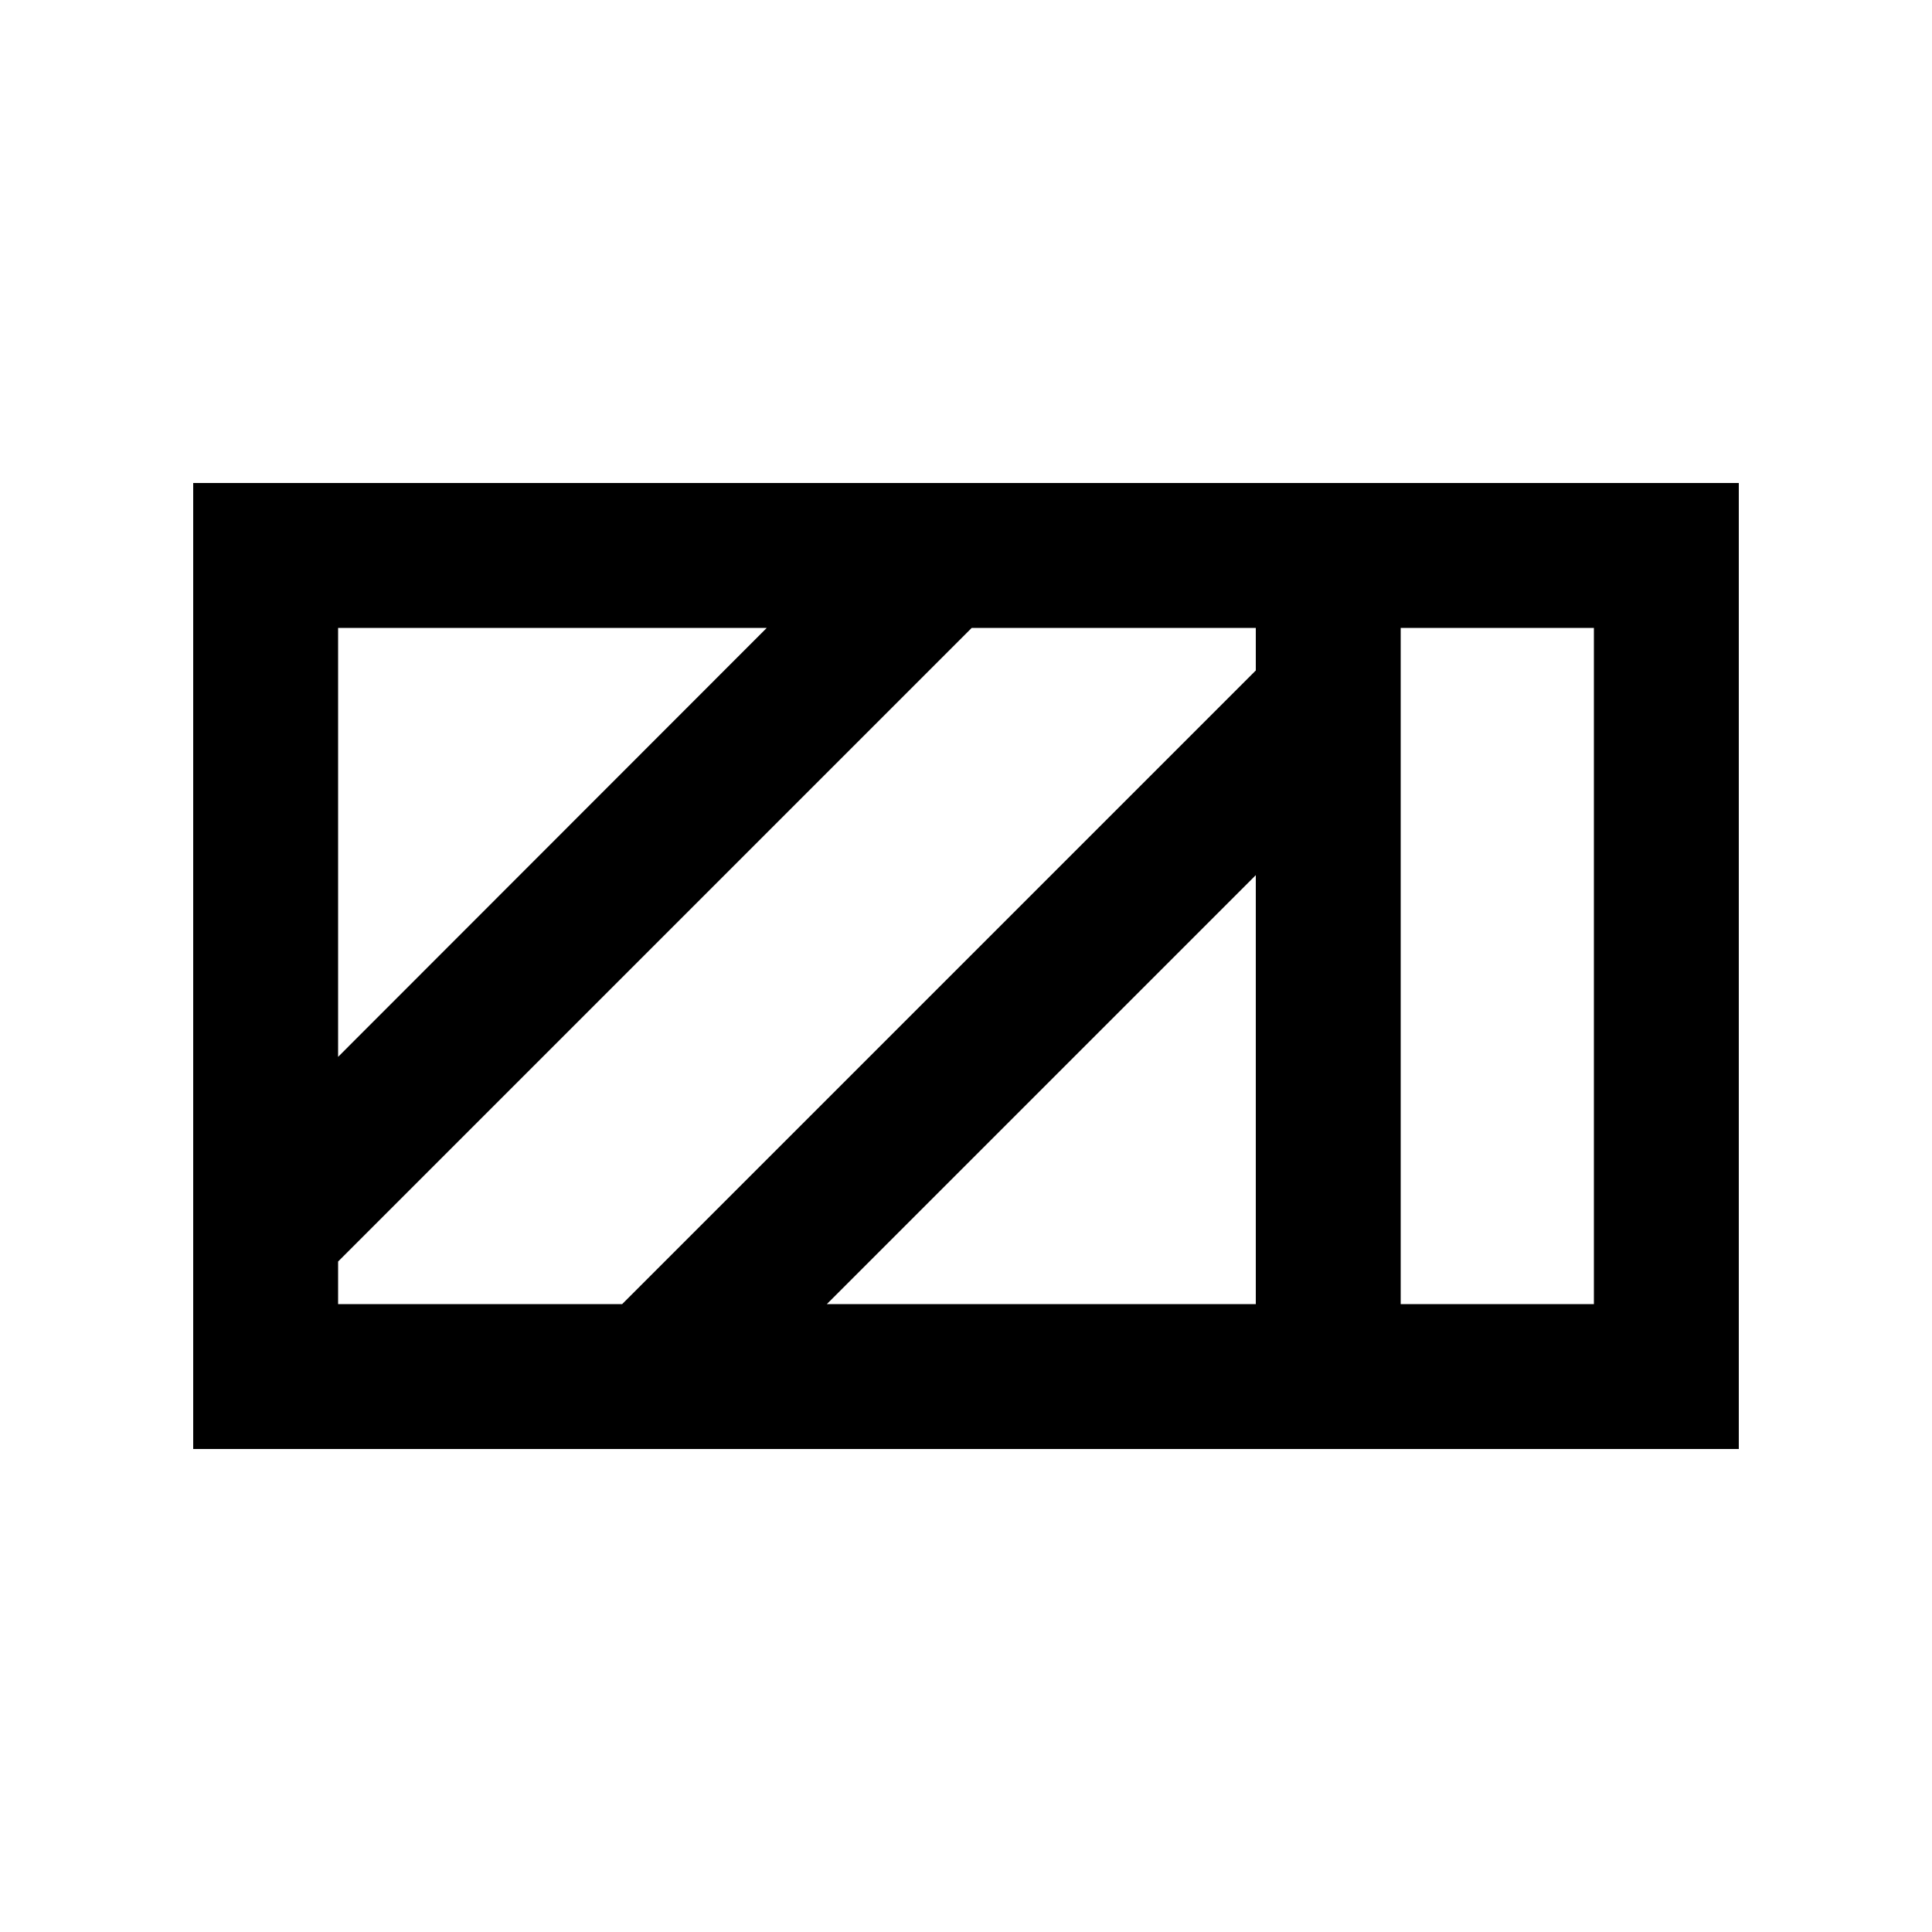 <svg xmlns="http://www.w3.org/2000/svg" viewBox="0 0 640 640"><!--! Font Awesome Pro 7.1.0 by @fontawesome - https://fontawesome.com License - https://fontawesome.com/license (Commercial License) Copyright 2025 Fonticons, Inc. --><path fill="currentColor" d="M528 208L528 432L464 432L464 208L528 208zM321.9 208L416 208L416 222.1L206.1 432L112 432L112 417.9L321.9 208zM254 208L112 350.1L112 208L254.1 208zM273.9 432L416 289.9L416 432L273.9 432zM112 160L64 160L64 480L576 480L576 160L112 160z"/></svg>